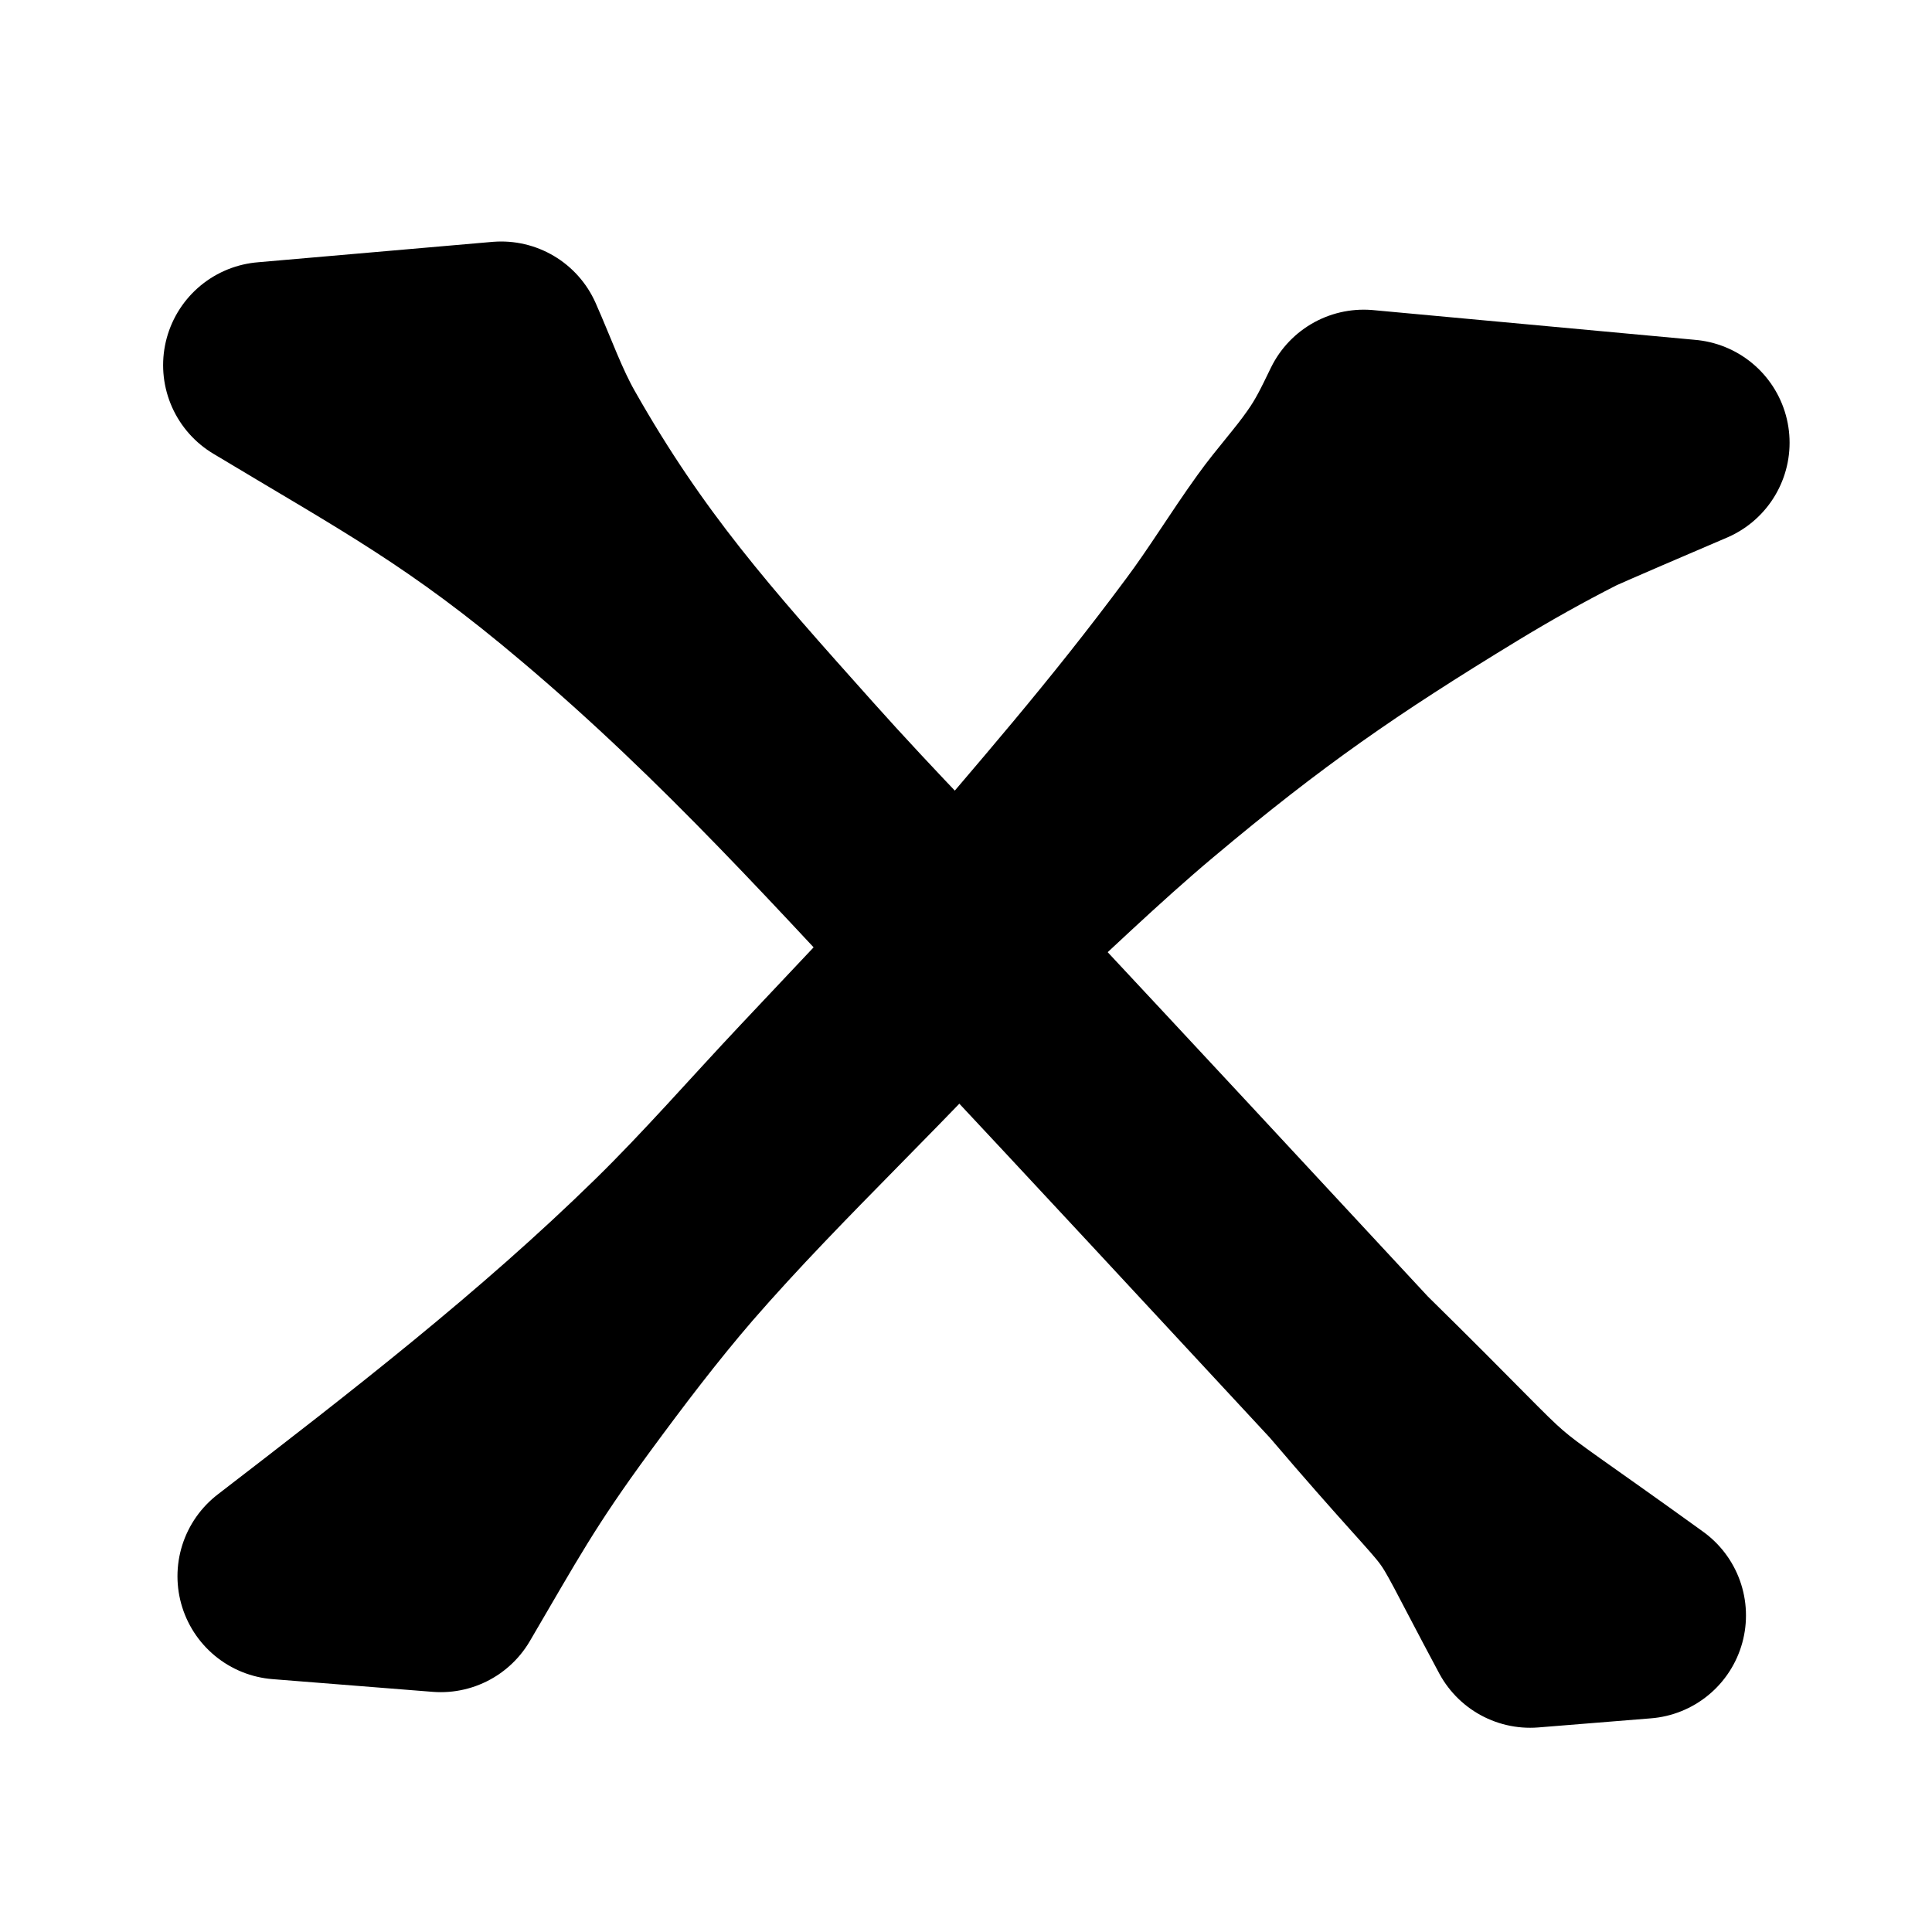 <?xml version="1.0" encoding="UTF-8" standalone="no"?>
<!-- Created with Inkscape (http://www.inkscape.org/) -->

<svg
   width="7mm"
   height="7mm"
   viewBox="0 0 7 7"
   version="1.1"
   id="svg1"
   xmlns="http://www.w3.org/2000/svg"
   xmlns:svg="http://www.w3.org/2000/svg">
  <defs
     id="defs1" />
  <g
     id="layer1"
     transform="translate(-76.467,-91.343)">
    <path
       style="display:none;fill:#000000;stroke:#000000;stroke-width:0.612;stroke-linejoin:round"
       id="path1"
       d="m 77.751,97.612 c 0.067,-0.126 0.131,-0.253 0.2,-0.378 0.098,-0.176 0.204,-0.348 0.304,-0.523 0.197,-0.347 0.606,-1.097 0.797,-1.426 0.304,-0.523 0.543,-0.895 0.862,-1.403 0.194,-0.294 0.449,-0.691 0.665,-0.982 0.075,-0.102 0.151,-0.203 0.237,-0.296 0.055,-0.059 0.263,-0.143 0.183,-0.156 -1.097,-0.182 -0.93,-0.08 -0.666,0.19 0.048,0.1 0.099,0.199 0.145,0.301 0.064,0.141 0.123,0.285 0.184,0.427 0.15,0.349 0.323,0.746 0.46,1.098 0.122,0.313 0.257,0.708 0.369,1.028 0.163,0.498 0.334,0.994 0.488,1.494 0.026,0.096 0.054,0.193 0.063,0.292 0.002,0.02 0.006,0.041 0.002,0.061 -0.003,0.015 -0.006,0.036 -0.021,0.041 -0.037,0.012 -0.078,0.002 -0.117,0.002 -0.082,0.009 -0.164,0.02 -0.247,0.026 -0.421,0.03 -0.692,0.03 -1.133,0.041 -0.744,0.02 -1.488,0.042 -2.231,0.065 0,0 0.418,0.064 0.418,0.064 v 0 c 0.198,-0.012 0.396,-0.027 0.594,-0.036 0.559,-0.027 0.987,-0.037 1.552,-0.041 0.267,-0.002 0.534,5.38e-4 0.801,0.003 0.242,0.003 0.485,0.014 0.727,0.012 0.123,-0.001 0.245,-0.015 0.367,-0.022 0.077,-0.028 0.163,-0.039 0.231,-0.085 0.024,-0.016 0.018,-0.054 0.019,-0.083 0.001,-0.045 -0.031,-0.117 -0.047,-0.155 -0.044,-0.106 -0.048,-0.11 -0.1,-0.221 -0.261,-0.502 -0.567,-0.98 -0.83,-1.481 -0.197,-0.404 -0.301,-0.59 -0.457,-1.022 -0.121,-0.336 -0.235,-0.747 -0.305,-1.1 -0.05,-0.253 -0.072,-0.491 -0.1,-0.745 -0.068,-0.511 0.026,-0.408 -1,-0.207 -0.059,0.012 -0.032,0.115 -0.05,0.172 -0.084,0.266 -0.156,0.474 -0.265,0.739 -0.077,0.188 -0.162,0.373 -0.243,0.559 -0.278,0.561 -0.414,0.863 -0.75,1.408 -0.336,0.544 -0.615,0.923 -1.024,1.41 -0.147,0.176 -0.3,0.347 -0.461,0.511 -0.125,0.127 -0.264,0.241 -0.396,0.362 z" />
    <path
       style="display:none;fill:#000000;stroke:#000000;stroke-width:0.631;stroke-linejoin:round"
       id="path2"
       d="m 76.967,92.42 c 0.046,0.064 0.094,0.126 0.137,0.192 0.056,0.086 0.105,0.179 0.16,0.266 0.081,0.127 0.165,0.251 0.248,0.376 0.103,0.156 0.204,0.313 0.309,0.467 0.785,1.151 0.035,0.004 0.822,1.225 0.359,0.552 0.683,1.132 0.987,1.727 0.305,0.596 0.093,0.194 0.34,0.703 0.033,0.067 0.068,0.133 0.102,0.2 0.298,-0.009 0.608,0.071 0.894,-0.026 0.09,-0.03 0.071,-0.204 0.099,-0.309 0.131,-0.489 0.1,-0.507 0.227,-1.048 0.148,-0.629 0.203,-0.754 0.404,-1.37 0.254,-0.688 0.569,-1.344 0.941,-1.953 0.11,-0.18 0.159,-0.248 0.269,-0.409 0.099,0.025 0.088,-0.203 0.028,-0.209 -0.334,-0.031 -0.671,-0.004 -1.006,0.011 -0.081,0.003 -0.159,0.031 -0.239,0.042 -0.118,0.017 -0.236,0.032 -0.354,0.043 -0.158,0.014 -0.317,0.02 -0.475,0.03 -0.659,0.012 -1.318,-0.04 -1.974,-0.109 0,0 -0.586,0.106 -0.586,0.106 v 0 c 0.965,0.019 1.929,0.062 2.895,0.064 0.563,-0.008 0.574,-0.004 1.104,-0.027 0.121,-0.005 0.481,-9.87e-4 0.362,-0.019 -0.203,-0.031 -0.411,0.007 -0.615,-0.019 -0.027,-0.003 0.046,-0.064 0.07,-0.05 0.025,0.014 0.006,0.064 0.009,0.095 -0.009,0.057 -0.015,0.114 -0.026,0.17 -0.067,0.35 -0.167,0.694 -0.263,1.034 -0.052,0.183 -0.102,0.367 -0.158,0.549 -0.066,0.215 -0.137,0.427 -0.205,0.641 -0.141,0.392 -0.347,0.984 -0.51,1.366 -0.086,0.201 -0.178,0.398 -0.278,0.59 -0.077,0.147 -0.154,0.296 -0.25,0.427 -0.068,0.093 -0.32,0.162 -0.238,0.238 0.152,0.142 0.386,0.053 0.579,0.08 -0.071,-0.061 -0.147,-0.115 -0.214,-0.182 -0.156,-0.156 -0.452,-0.523 -0.577,-0.683 -0.417,-0.538 -0.81,-1.104 -1.149,-1.714 -0.113,-0.215 -0.234,-0.425 -0.34,-0.645 -0.093,-0.193 -0.173,-0.395 -0.256,-0.595 -0.065,-0.156 -0.132,-0.312 -0.19,-0.472 -0.045,-0.124 -0.078,-0.254 -0.116,-0.381 -0.089,-0.301 -0.065,-0.203 -0.116,-0.469 z" />
    <path
       style="display:none;fill:#000000;stroke:#000000;stroke-width:0.592;stroke-linejoin:round"
       id="path4"
       d="m 77.546,92.206 c 0.002,0.018 0.003,0.037 0.006,0.055 0.01,0.051 0.023,0.1 0.034,0.151 0.037,0.169 0.124,0.586 0.144,0.716 0.065,0.427 0.079,0.73 0.112,1.166 0.029,0.467 0.064,0.893 0.055,1.363 -0.004,0.219 -0.021,0.437 -0.041,0.655 -0.151,1.641 0.011,-0.375 -0.151,1.004 -0.009,0.08 -6.71e-4,0.162 -0.001,0.243 0.424,0.148 0.364,0.161 1.065,-0.058 0.094,-0.029 0.649,-0.557 0.678,-0.583 0.378,-0.333 0.53,-0.447 0.921,-0.761 0.418,-0.345 0.852,-0.658 1.296,-0.947 0.028,-0.018 0.48,-0.296 0.545,-0.352 0.043,-0.037 0.075,-0.093 0.113,-0.14 -0.024,-0.06 -0.029,-0.143 -0.073,-0.181 -0.113,-0.095 -0.823,-0.375 -0.874,-0.398 -0.442,-0.193 -0.713,-0.32 -1.142,-0.553 -0.171,-0.092 -0.338,-0.194 -0.507,-0.291 -0.374,-0.239 -0.401,-0.247 -0.738,-0.492 -0.077,-0.056 -0.153,-0.116 -0.23,-0.175 0,0 -0.504,0.073 -0.504,0.073 v 0 c 0.424,0.197 0.847,0.4 1.263,0.624 0.305,0.164 0.761,0.405 1.062,0.581 0.154,0.09 0.309,0.181 0.459,0.282 0.197,0.132 0.387,0.274 0.542,0.48 7.2e-4,0.038 0.015,0.079 0.002,0.113 -0.05,0.126 -0.259,0.313 -0.323,0.375 -0.359,0.346 -0.732,0.669 -1.115,0.971 -0.155,0.126 -0.307,0.257 -0.464,0.379 -0.362,0.282 -0.628,0.476 -1.014,0.698 -0.136,0.078 -0.346,0.043 -0.415,0.211 -0.046,0.112 0.213,0.013 0.29,0.093 0.049,0.052 -0.128,0.007 -0.191,0.01 -0.06,-0.066 -0.151,-0.105 -0.181,-0.199 -0.044,-0.138 -0.02,-0.297 -0.026,-0.446 -0.008,-0.187 -0.013,-0.374 -0.016,-0.561 -0.003,-0.219 -0.006,-0.437 -0.003,-0.656 0.004,-0.235 0.016,-0.469 0.024,-0.703 0.002,-0.221 0.003,-0.441 0.005,-0.662 0.006,-0.441 -0.002,-0.732 0.045,-1.166 0.016,-0.149 0.044,-0.295 0.071,-0.441 0.03,-0.16 0.064,-0.316 0.13,-0.458 z" />
    <path
       style="display:none;fill:#000000;stroke:#000000;stroke-width:0.69;stroke-linejoin:round"
       id="path6"
       d="m 77.979,92.268 c 0.049,0.104 0.109,0.203 0.146,0.311 0.044,0.126 0.064,0.258 0.096,0.387 0.041,0.165 0.087,0.329 0.123,0.495 0.05,0.233 0.193,1.051 0.219,1.258 0.029,0.233 0.042,0.468 0.064,0.702 0.03,0.581 0.02,1.163 -0.046,1.741 -0.015,0.129 -0.037,0.257 -0.055,0.385 0,0 0.705,-0.002 0.705,-0.002 v 0 c -0.025,-0.128 -0.051,-0.256 -0.073,-0.385 -0.101,-0.577 -0.17,-1.158 -0.217,-1.741 -0.011,-0.234 -0.028,-0.468 -0.033,-0.702 -0.005,-0.226 0.004,-0.451 0.004,-0.677 3.43e-4,-0.195 -0.004,-0.389 -0.002,-0.584 0.001,-0.166 0.009,-0.331 0.011,-0.497 0.001,-0.129 -0.014,-0.259 -0.001,-0.388 0.011,-0.106 0.048,-0.208 0.072,-0.312 z" />
    <path
       style="display:none;fill:#000000;stroke:#000000;stroke-width:0.69;stroke-linejoin:round"
       id="path7"
       d="m 80.735,92.282 c 0.037,0.077 0.08,0.152 0.111,0.232 0.052,0.134 0.096,0.271 0.138,0.409 0.061,0.204 0.124,0.407 0.169,0.615 0.102,0.472 0.176,1.08 0.204,1.558 0.015,0.258 0.011,0.516 0.016,0.774 -0.025,0.618 -0.014,0.651 -0.08,1.228 -0.016,0.142 -0.039,0.282 -0.059,0.423 0,0 0.657,-0.003 0.657,-0.003 v 0 c -0.033,-0.141 -0.068,-0.281 -0.098,-0.423 -0.12,-0.578 -0.112,-0.605 -0.197,-1.227 -0.02,-0.258 -0.05,-0.516 -0.06,-0.774 -0.011,-0.27 -0.008,-0.54 -0.002,-0.811 0.013,-0.581 0.032,-0.812 0.122,-1.366 0.023,-0.138 0.048,-0.275 0.083,-0.411 0.02,-0.079 0.054,-0.153 0.081,-0.23 z" />
    <path
       style="display:none;fill:#000000;stroke:#000000;stroke-width:0.6;stroke-linejoin:round"
       id="path8"
       d="m 78.056,93.222 c 0.008,0.015 0.033,0.059 0.036,0.067 0.026,0.074 0.014,0.178 0.007,0.254 -9.92e-4,0.111 -0.004,0.029 0.015,0.153 0.005,0.032 0.006,0.064 0.013,0.096 0.018,0.089 0.049,0.176 0.067,0.265 0.011,0.054 0.018,0.109 0.027,0.164 0.017,0.186 0.02,0.161 0.018,0.348 -0.001,0.136 -0.002,0.195 -0.027,0.327 -0.019,0.101 -0.037,0.142 -0.069,0.235 -0.002,0.004 -0.053,0.126 -0.056,0.14 -0.009,0.04 -0.002,0.095 0.004,0.134 0.007,0.051 0.026,0.146 0.035,0.193 0.009,0.075 0.021,0.171 0.023,0.246 0.001,0.042 -8.73e-4,0.085 -0.003,0.127 -0.002,0.04 -0.004,0.081 -0.009,0.121 -0.009,0.074 -0.024,0.121 -0.042,0.192 -0.025,0.079 -0.051,0.157 -0.076,0.236 -0.014,0.045 0.019,0.067 0.038,0.104 0.007,0.014 0.013,0.029 0.019,0.043 0.004,0.017 0.01,0.034 0.012,0.051 0.009,0.068 -0.013,0.135 -0.036,0.198 -0.003,0.007 -0.006,0.014 -0.008,0.022 -0.002,0.01 -0.013,0.029 -0.003,0.03 0.324,0.028 0.65,0.049 0.975,0.054 0.013,2.12e-4 0.007,-0.026 0.012,-0.039 0.005,-0.015 0.011,-0.029 0.017,-0.044 0.008,-0.023 0.016,-0.046 0.024,-0.069 0.07,-0.145 0.022,-0.062 0.129,-0.208 0.03,-0.041 0.057,-0.085 0.089,-0.124 0.065,-0.08 0.146,-0.16 0.223,-0.229 0.034,-0.031 0.07,-0.059 0.105,-0.089 0.028,-0.026 0.062,-0.047 0.084,-0.078 0.19,-0.268 -0.138,0.065 0.159,-0.246 0.119,-0.125 0.203,-0.18 0.345,-0.281 0.064,-0.046 0.129,-0.09 0.193,-0.135 0.179,-0.113 0.366,-0.211 0.555,-0.305 0.044,-0.022 0.089,-0.044 0.133,-0.065 0.035,-0.017 0.07,-0.032 0.104,-0.05 0.026,-0.013 0.05,-0.027 0.075,-0.041 0.081,-0.06 0.146,-0.137 0.222,-0.203 0.064,-0.056 0.077,-0.061 0.148,-0.108 0.024,-0.014 0.047,-0.028 0.071,-0.042 0.028,-0.016 0.171,-0.076 0.109,-0.14 -0.058,-0.06 -0.244,-0.083 -0.307,-0.096 -0.082,-0.017 -0.165,-0.031 -0.247,-0.052 -0.219,-0.056 -0.445,-0.143 -0.621,-0.288 -0.021,-0.017 -0.039,-0.037 -0.059,-0.056 -0.021,-0.016 -0.038,-0.038 -0.062,-0.049 -0.07,-0.032 -0.145,-0.05 -0.216,-0.079 -0.145,-0.06 -0.354,-0.165 -0.491,-0.237 -0.088,-0.046 -0.175,-0.091 -0.261,-0.141 -0.076,-0.044 -0.148,-0.094 -0.221,-0.141 -0.143,-0.097 -0.28,-0.202 -0.4,-0.326 -0.021,-0.021 -0.04,-0.044 -0.06,-0.067 0,0 -0.698,0.074 -0.698,0.074 v 0 c 0.052,0.019 0.104,0.036 0.155,0.056 0.223,0.085 0.441,0.184 0.65,0.299 0.078,0.046 0.158,0.09 0.234,0.139 0.103,0.067 0.274,0.198 0.369,0.283 0.042,0.038 0.079,0.08 0.119,0.12 0.018,0.033 0.028,0.073 0.055,0.099 0.028,0.025 0.068,0.032 0.102,0.047 0.165,0.06 0.332,0.118 0.496,0.181 0.089,0.034 0.273,0.106 0.361,0.153 0.036,0.02 0.068,0.047 0.103,0.07 0.019,0.015 0.037,0.031 0.057,0.045 0.002,0.001 0.005,0.002 0.007,3.44e-4 0.008,-0.006 0.01,-0.021 0.02,-0.023 0.006,-0.001 0.007,0.012 0.005,0.018 -0.007,0.021 -0.053,0.069 -0.063,0.08 -0.058,0.056 -0.058,0.059 -0.126,0.111 -0.092,0.069 -0.192,0.124 -0.281,0.197 -0.042,0.061 -0.021,0.028 -0.063,0.098 -0.017,0.025 -0.035,0.049 -0.054,0.072 -0.025,0.031 -0.051,0.062 -0.078,0.09 -0.103,0.107 -0.146,0.135 -0.267,0.234 -0.065,0.045 -0.13,0.09 -0.194,0.136 -0.065,0.046 -0.128,0.094 -0.194,0.139 -0.071,0.048 -0.144,0.094 -0.217,0.139 -0.071,0.044 -0.144,0.086 -0.216,0.128 -0.064,0.037 -0.134,0.064 -0.192,0.109 -0.026,0.02 -0.036,0.054 -0.054,0.081 -0.042,0.082 -0.06,0.125 -0.117,0.202 -0.082,0.111 -0.125,0.146 -0.229,0.241 -0.039,0.036 -0.077,0.073 -0.119,0.105 -0.044,0.033 -0.093,0.058 -0.14,0.087 -0.027,0.013 -0.138,0.072 -0.185,0.079 -0.015,0.002 -0.059,-0.008 -0.044,-0.008 0.314,0.017 0.629,0.035 0.943,0.056 0.004,2.91e-4 -0.009,0.007 -0.013,0.005 -0.005,-0.004 -0.005,-0.012 -0.008,-0.018 -0.022,-0.086 -0.039,-0.174 -0.024,-0.264 0.003,-0.017 0.005,-0.033 0.008,-0.05 0.002,-0.012 0.005,-0.024 0.007,-0.036 0.002,-0.007 0.005,-0.015 0.006,-0.022 0.002,-0.011 -0.005,-0.025 -0.009,-0.035 -0.034,-0.075 -0.068,-0.15 -0.09,-0.229 -0.018,-0.071 -0.032,-0.117 -0.041,-0.191 -0.004,-0.04 -0.006,-0.08 -0.007,-0.12 -0.003,-0.127 0.01,-0.249 0.034,-0.373 0.093,-0.413 -0.038,0.164 0.045,-0.19 0.009,-0.036 0.023,-0.095 0.019,-0.134 -0.003,-0.026 -0.038,-0.124 -0.045,-0.142 -0.027,-0.095 -0.041,-0.134 -0.056,-0.236 -0.021,-0.143 -0.017,-0.18 -0.018,-0.328 -0.002,-0.227 -0.004,-0.123 0.008,-0.349 0.006,-0.055 0.009,-0.109 0.017,-0.164 0.017,-0.111 0.035,-0.157 0.055,-0.262 0.006,-0.031 0.009,-0.063 0.015,-0.094 0.032,-0.156 0.014,-0.013 0.028,-0.15 0.003,-0.059 0.002,-0.073 0.011,-0.132 0.006,-0.045 0.012,-0.082 0.031,-0.123 0.012,-0.025 0.032,-0.046 0.043,-0.072 z" />
    <path
       style="display:none;fill:#000000;stroke:#000000;stroke-width:0.6;stroke-linejoin:round"
       id="path9"
       d="m 78.503,93.662 c 0.035,0.044 0.054,0.064 0.08,0.119 0.014,0.029 0.024,0.06 0.035,0.09 0.015,0.038 0.031,0.076 0.046,0.114 0.07,0.181 0.046,0.113 0.097,0.308 0.034,0.172 0.07,0.345 0.076,0.52 0.002,0.051 -1.4e-5,0.102 -0.003,0.153 -0.006,0.101 -0.016,0.135 -0.034,0.23 -0.008,0.055 -0.045,0.127 -0.025,0.183 0.011,0.031 0.037,0.054 0.064,0.071 0.014,0.008 0.029,0.014 0.044,0.02 0.047,0.019 0.096,0.034 0.139,0.064 0.027,0.019 0.048,0.044 0.068,0.07 0.004,0.006 0.006,0.012 0.01,0.017 0.007,0.008 0.012,0.022 0.022,0.023 0.318,0.008 0.637,0.028 0.953,0.002 0.028,-0.002 0.009,-0.056 0.019,-0.082 0.013,-0.033 0.033,-0.063 0.049,-0.095 0.02,-0.038 0.039,-0.077 0.058,-0.115 0.005,-0.008 0.125,-0.218 0.13,-0.23 0.018,-0.036 0.034,-0.072 0.048,-0.109 0.013,-0.034 0.029,-0.067 0.036,-0.102 0.015,-0.068 0.008,-0.145 0.006,-0.214 -0.009,-0.087 -0.006,-0.174 -0.018,-0.261 -0.006,-0.047 -0.01,-0.084 -0.054,-0.114 -0.026,-0.018 -0.058,-0.024 -0.087,-0.035 -0.033,-0.005 -0.067,-0.012 -0.1,-0.016 -0.041,-0.005 -0.125,-0.011 -0.168,-0.012 -0.291,-0.002 -0.583,-9.53e-4 -0.874,-0.001 -0.085,-7.6e-5 -0.064,-1.18e-4 -0.144,0.003 -0.051,0.003 -0.102,0.007 -0.152,0.013 -0.016,0.002 -0.052,0.002 -0.06,0.025 -0.007,0.021 -0.002,0.044 -0.002,0.066 0.061,0.1 0.036,0.062 0.104,0.161 0.019,0.028 0.037,0.056 0.058,0.083 0.054,0.072 0.118,0.141 0.176,0.21 0.224,0.277 0.103,0.244 0.909,-0.056 0.055,-0.02 -0.056,-0.103 -0.079,-0.156 -0.074,-0.171 -0.068,-0.186 -0.107,-0.364 -0.02,-0.134 -0.025,-0.268 -0.019,-0.403 0.002,-0.059 0.008,-0.117 0.011,-0.176 -0.304,0.017 -0.615,-0.013 -0.913,0.052 -0.048,0.01 0.042,0.088 0.058,0.134 0.018,0.056 0.03,0.114 0.043,0.171 0.015,0.068 0.032,0.135 0.041,0.203 0.021,0.154 0.013,0.24 0.009,0.393 -0.021,0.203 -0.007,0.107 -0.039,0.288 0,0 0.691,-0.009 0.691,-0.009 v 0 c -0.076,-0.177 -0.04,-0.083 -0.104,-0.284 -0.012,-0.062 -0.028,-0.123 -0.035,-0.186 -0.016,-0.153 -0.011,-0.254 0.034,-0.401 0.017,-0.056 0.038,-0.113 0.069,-0.163 0.026,-0.041 0.149,-0.094 0.101,-0.103 -0.282,-0.054 -0.573,-0.029 -0.86,-0.043 0.015,0.008 0.031,0.014 0.044,0.024 0.033,0.025 0.09,0.094 0.112,0.123 0.089,0.118 0.157,0.249 0.201,0.391 0.027,0.141 0.056,0.211 0.019,0.356 -0.013,0.05 -0.116,0.127 -0.066,0.139 0.266,0.064 0.546,0.028 0.818,0.041 0.022,0.001 -0.045,-1.95e-4 -0.066,-0.006 -0.026,-0.007 -0.048,-0.022 -0.073,-0.033 -0.025,-0.017 -0.05,-0.032 -0.074,-0.05 -0.046,-0.037 -0.09,-0.081 -0.12,-0.132 -0.023,-0.038 -0.046,-0.094 -0.036,-0.141 0.003,-0.014 0.017,-0.023 0.025,-0.035 0.005,0.004 0.009,0.009 0.014,0.013 0.01,0.006 0.018,5.03e-4 0.028,-0.002 0.03,-0.007 0.061,-0.011 0.093,-0.013 0.273,-0.018 0.627,-0.002 -0.624,-0.009 -0.029,-1.46e-4 0.057,-10e-4 0.086,-7.41e-4 0.028,2.65e-4 0.056,7.15e-4 0.084,0.002 0.022,0.001 0.045,0.005 0.067,0.007 0.032,0.005 0.067,0.006 0.095,0.026 0.057,0.04 0.094,0.126 0.112,0.191 0.009,0.03 0.013,0.061 0.019,0.092 0.001,0.032 0.005,0.065 0.004,0.097 -10e-4,0.032 -0.006,0.064 -0.01,0.096 -0.004,0.032 -0.006,0.064 -0.012,0.096 -0.012,0.064 -0.037,0.152 -0.065,0.211 -0.018,0.039 -0.042,0.074 -0.063,0.111 -0.065,0.071 -0.113,0.139 -0.204,0.181 -0.039,0.018 -0.169,0.028 -0.126,0.03 0.287,0.019 0.576,0.012 0.864,0.019 0.007,1.56e-4 -0.014,0.002 -0.021,7.4e-5 -0.01,-0.003 -0.018,-0.011 -0.027,-0.016 -0.039,-0.026 -0.079,-0.05 -0.117,-0.077 -0.008,-0.006 -0.071,-0.055 -0.081,-0.061 -0.012,-0.008 -0.026,-0.014 -0.038,-0.02 -0.048,-0.019 -0.021,-0.01 -0.069,-0.023 -0.011,-0.003 -0.022,-0.004 -0.032,-0.009 -0.058,-0.03 -0.086,-0.096 -0.117,-0.148 -0.041,-0.09 -0.062,-0.129 -0.093,-0.228 -0.016,-0.05 -0.03,-0.101 -0.041,-0.153 -0.036,-0.171 -0.046,-0.347 -0.057,-0.521 0.002,-0.22 -0.006,-0.103 0.02,-0.31 0.005,-0.039 0.01,-0.077 0.014,-0.116 0.003,-0.03 0.002,-0.061 0.007,-0.091 0.01,-0.057 0.02,-0.072 0.044,-0.119 z" />
    <path
       style="fill:#000000;stroke:#000000;stroke-width:0.748;stroke-linejoin:round"
       id="path3"
       d="m 81.408,92.839 c -0.036,0.074 -0.066,0.138 -0.116,0.208 -0.057,0.082 -0.125,0.155 -0.183,0.236 -0.09,0.125 -0.17,0.257 -0.262,0.38 -0.295,0.397 -0.541,0.674 -0.865,1.056 -0.186,0.198 -0.373,0.395 -0.559,0.593 -0.179,0.19 -0.351,0.388 -0.537,0.57 -0.437,0.428 -0.92,0.801 -1.402,1.172 0,0 0.58,0.046 0.58,0.046 v 0 c 0.172,-0.293 0.243,-0.428 0.456,-0.718 0.125,-0.17 0.253,-0.339 0.391,-0.499 0.35,-0.403 0.747,-0.76 1.097,-1.163 0.205,-0.186 0.403,-0.38 0.614,-0.557 0.413,-0.347 0.7,-0.545 1.15,-0.819 0.125,-0.076 0.253,-0.148 0.383,-0.214 0.029,-0.015 0.331,-0.144 0.422,-0.183 z" />
    <path
       style="fill:#000000;stroke:#000000;stroke-width:0.748;stroke-linejoin:round"
       id="path5"
       d="m 77.432,92.666 c 0.467,0.281 0.73,0.418 1.167,0.788 0.539,0.455 0.958,0.928 1.441,1.444 0.469,0.501 0.844,0.906 1.307,1.405 0.549,0.644 0.342,0.325 0.664,0.926 0,0 0.408,-0.033 0.408,-0.033 v 0 c -0.715,-0.516 -0.362,-0.222 -1.047,-0.895 -0.463,-0.499 -0.839,-0.904 -1.307,-1.405 -0.238,-0.254 -0.483,-0.501 -0.715,-0.761 -0.379,-0.424 -0.638,-0.714 -0.909,-1.192 -0.063,-0.111 -0.106,-0.234 -0.158,-0.351 z" />
  </g>
</svg>
